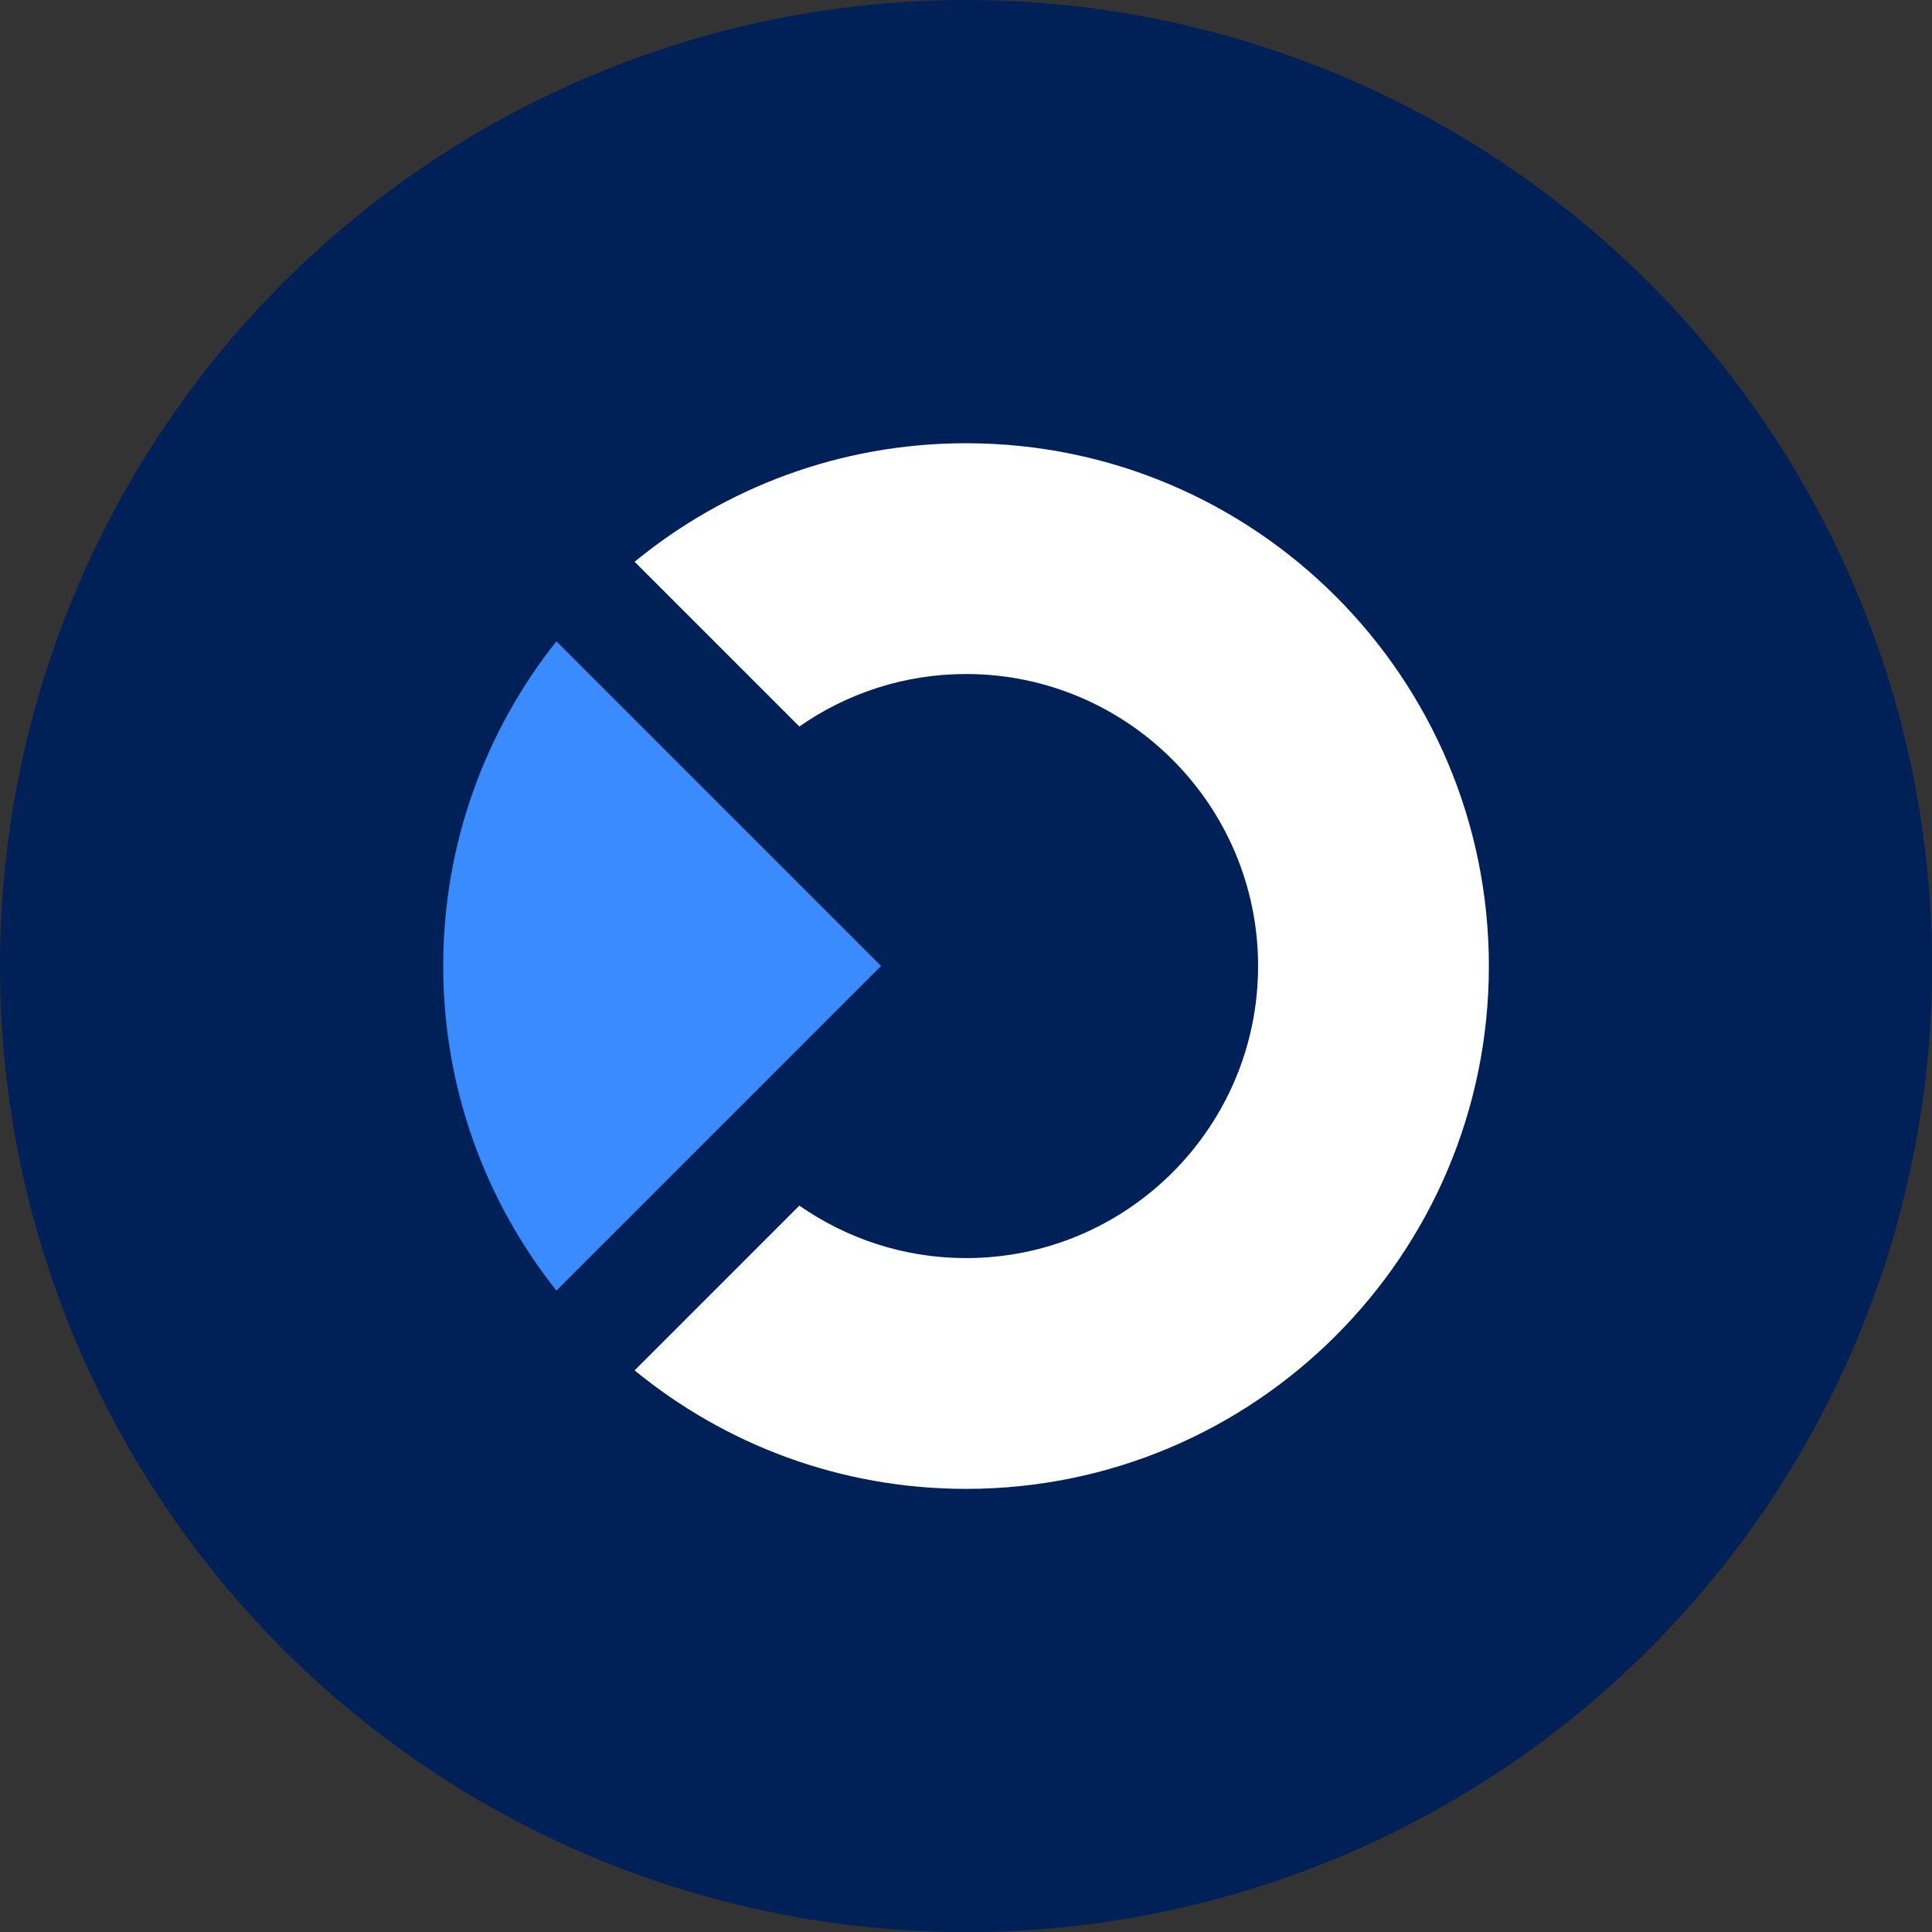 <?xml version="1.0" encoding="UTF-8"?>
<svg id="Laag_2" data-name="Laag 2" xmlns="http://www.w3.org/2000/svg" viewBox="0 0 169.69 169.69">
  <rect x="0" y="0" width="169.69" height="169.69" fill="#333333" stroke="none"/>
  <defs>
    <style>
      .cls-1 {
        fill: #fff;
      }

      .cls-2 {
        fill: #3a8bfe;
      }

      .cls-3 {
        fill: #002157;
      }
    </style>
  </defs>
  <g id="Laag_1-2" data-name="Laag 1">
    <g>
      <circle class="cls-3" cx="84.85" cy="84.85" r="84.85"/>
      <g>
        <path class="cls-2" d="M48.87,56.33c-6.22,7.83-9.94,17.74-9.94,28.51s3.72,20.68,9.94,28.51l28.51-28.51-28.51-28.51Z"/>
        <path class="cls-1" d="M84.85,38.93c-11.05,0-21.19,3.91-29.11,10.41l14.47,14.47c4.15-2.9,9.2-4.61,14.64-4.61,14.14,0,25.65,11.5,25.65,25.65s-11.5,25.65-25.65,25.65c-5.44,0-10.48-1.71-14.64-4.61l-14.47,14.47c7.92,6.5,18.06,10.41,29.11,10.41,25.36,0,45.92-20.56,45.92-45.92s-20.56-45.92-45.92-45.92Z"/>
      </g>
    </g>
  </g>
</svg>